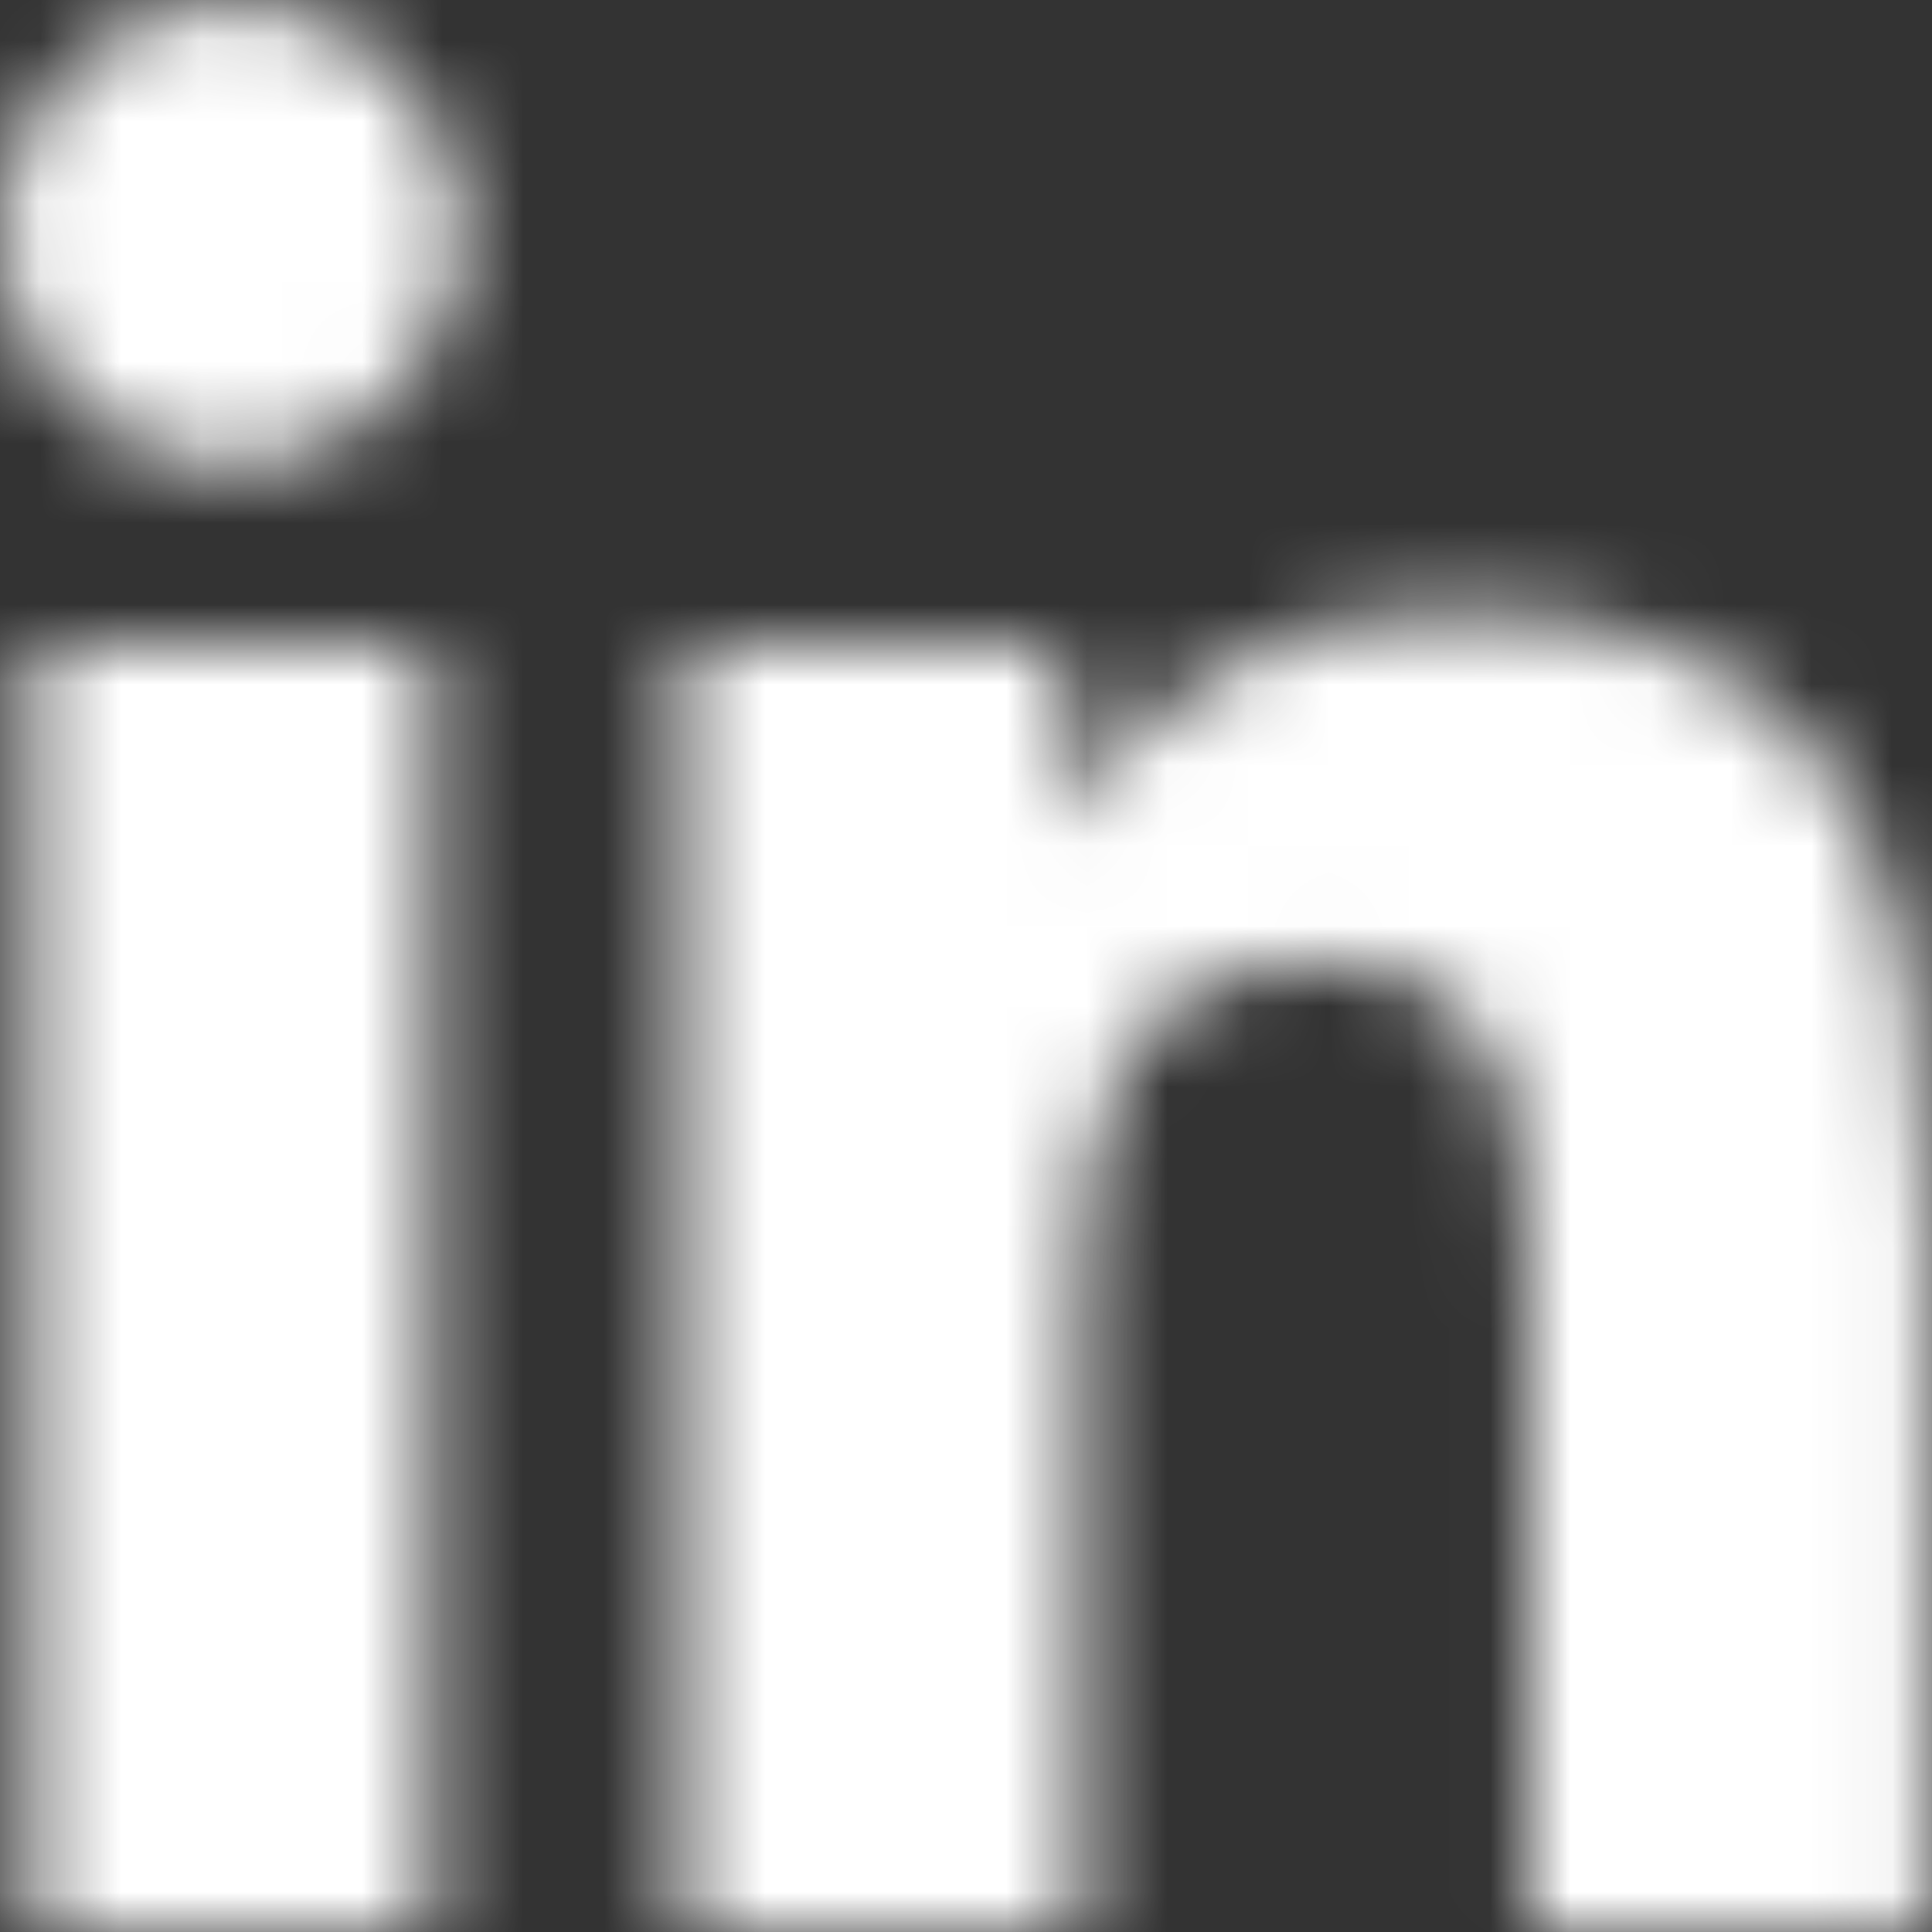 <?xml version="1.0" encoding="UTF-8" standalone="no"?>
<svg xmlns="http://www.w3.org/2000/svg" xmlns:xlink="http://www.w3.org/1999/xlink" height="24" version="1.1" viewBox="0 0 24 24" width="24">
    <rect x="0" y="0" width="24" height="24" fill="#333333" stroke="none"/>
    <title>Brands/facebook-f Copy 3</title>
    <defs>
        <path d="M5.361,23.973 L0.396,23.973 L0.396,7.986 L5.361,7.986 L5.361,23.973 Z M2.876,5.805 C1.288,5.805 0,4.49 0,2.902 C0,1.315 1.288,0.027 2.876,0.027 C4.463,0.027 5.751,1.315 5.751,2.902 C5.751,4.49 4.463,5.805 2.876,5.805 Z M23.947,23.973 L18.992,23.973 L18.992,16.191 C18.992,14.336 18.954,11.957 16.41,11.957 C13.828,11.957 13.433,13.972 13.433,16.057 L13.433,23.973 L8.472,23.973 L8.472,7.986 L13.235,7.986 L13.235,10.167 L13.304,10.167 C13.967,8.91 15.587,7.585 18.003,7.585 C23.027,7.585 23.952,10.894 23.952,15.191 L23.952,23.973 L23.947,23.973 Z" id="path-1"/>
    </defs>
    <g fill="none" fill-rule="evenodd" id="Symbols" stroke="none" stroke-width="1">
        <g id="Footer" transform="translate(-1210, -112)">
            <g id="Group-2" transform="translate(1090, 64)">
                <g id="Group" transform="translate(0, 48)">
                    <g id="Brands/facebook-f-Copy-3" transform="translate(120, 0)">
                        <mask fill="white" id="mask-2">
                            <use xlink:href="#path-1"/>
                        </mask>
                        <g id="Mask"/>
                        <g fill="#FFFFFF" fill-rule="nonzero" id="Group" mask="url(#mask-2)">
                            <g id="&#127912;-color">
                                <rect height="24" id="color/black" width="24" x="0" y="0"/>
                            </g>
                        </g>
                    </g>
                </g>
            </g>
        </g>
    </g>
</svg>
